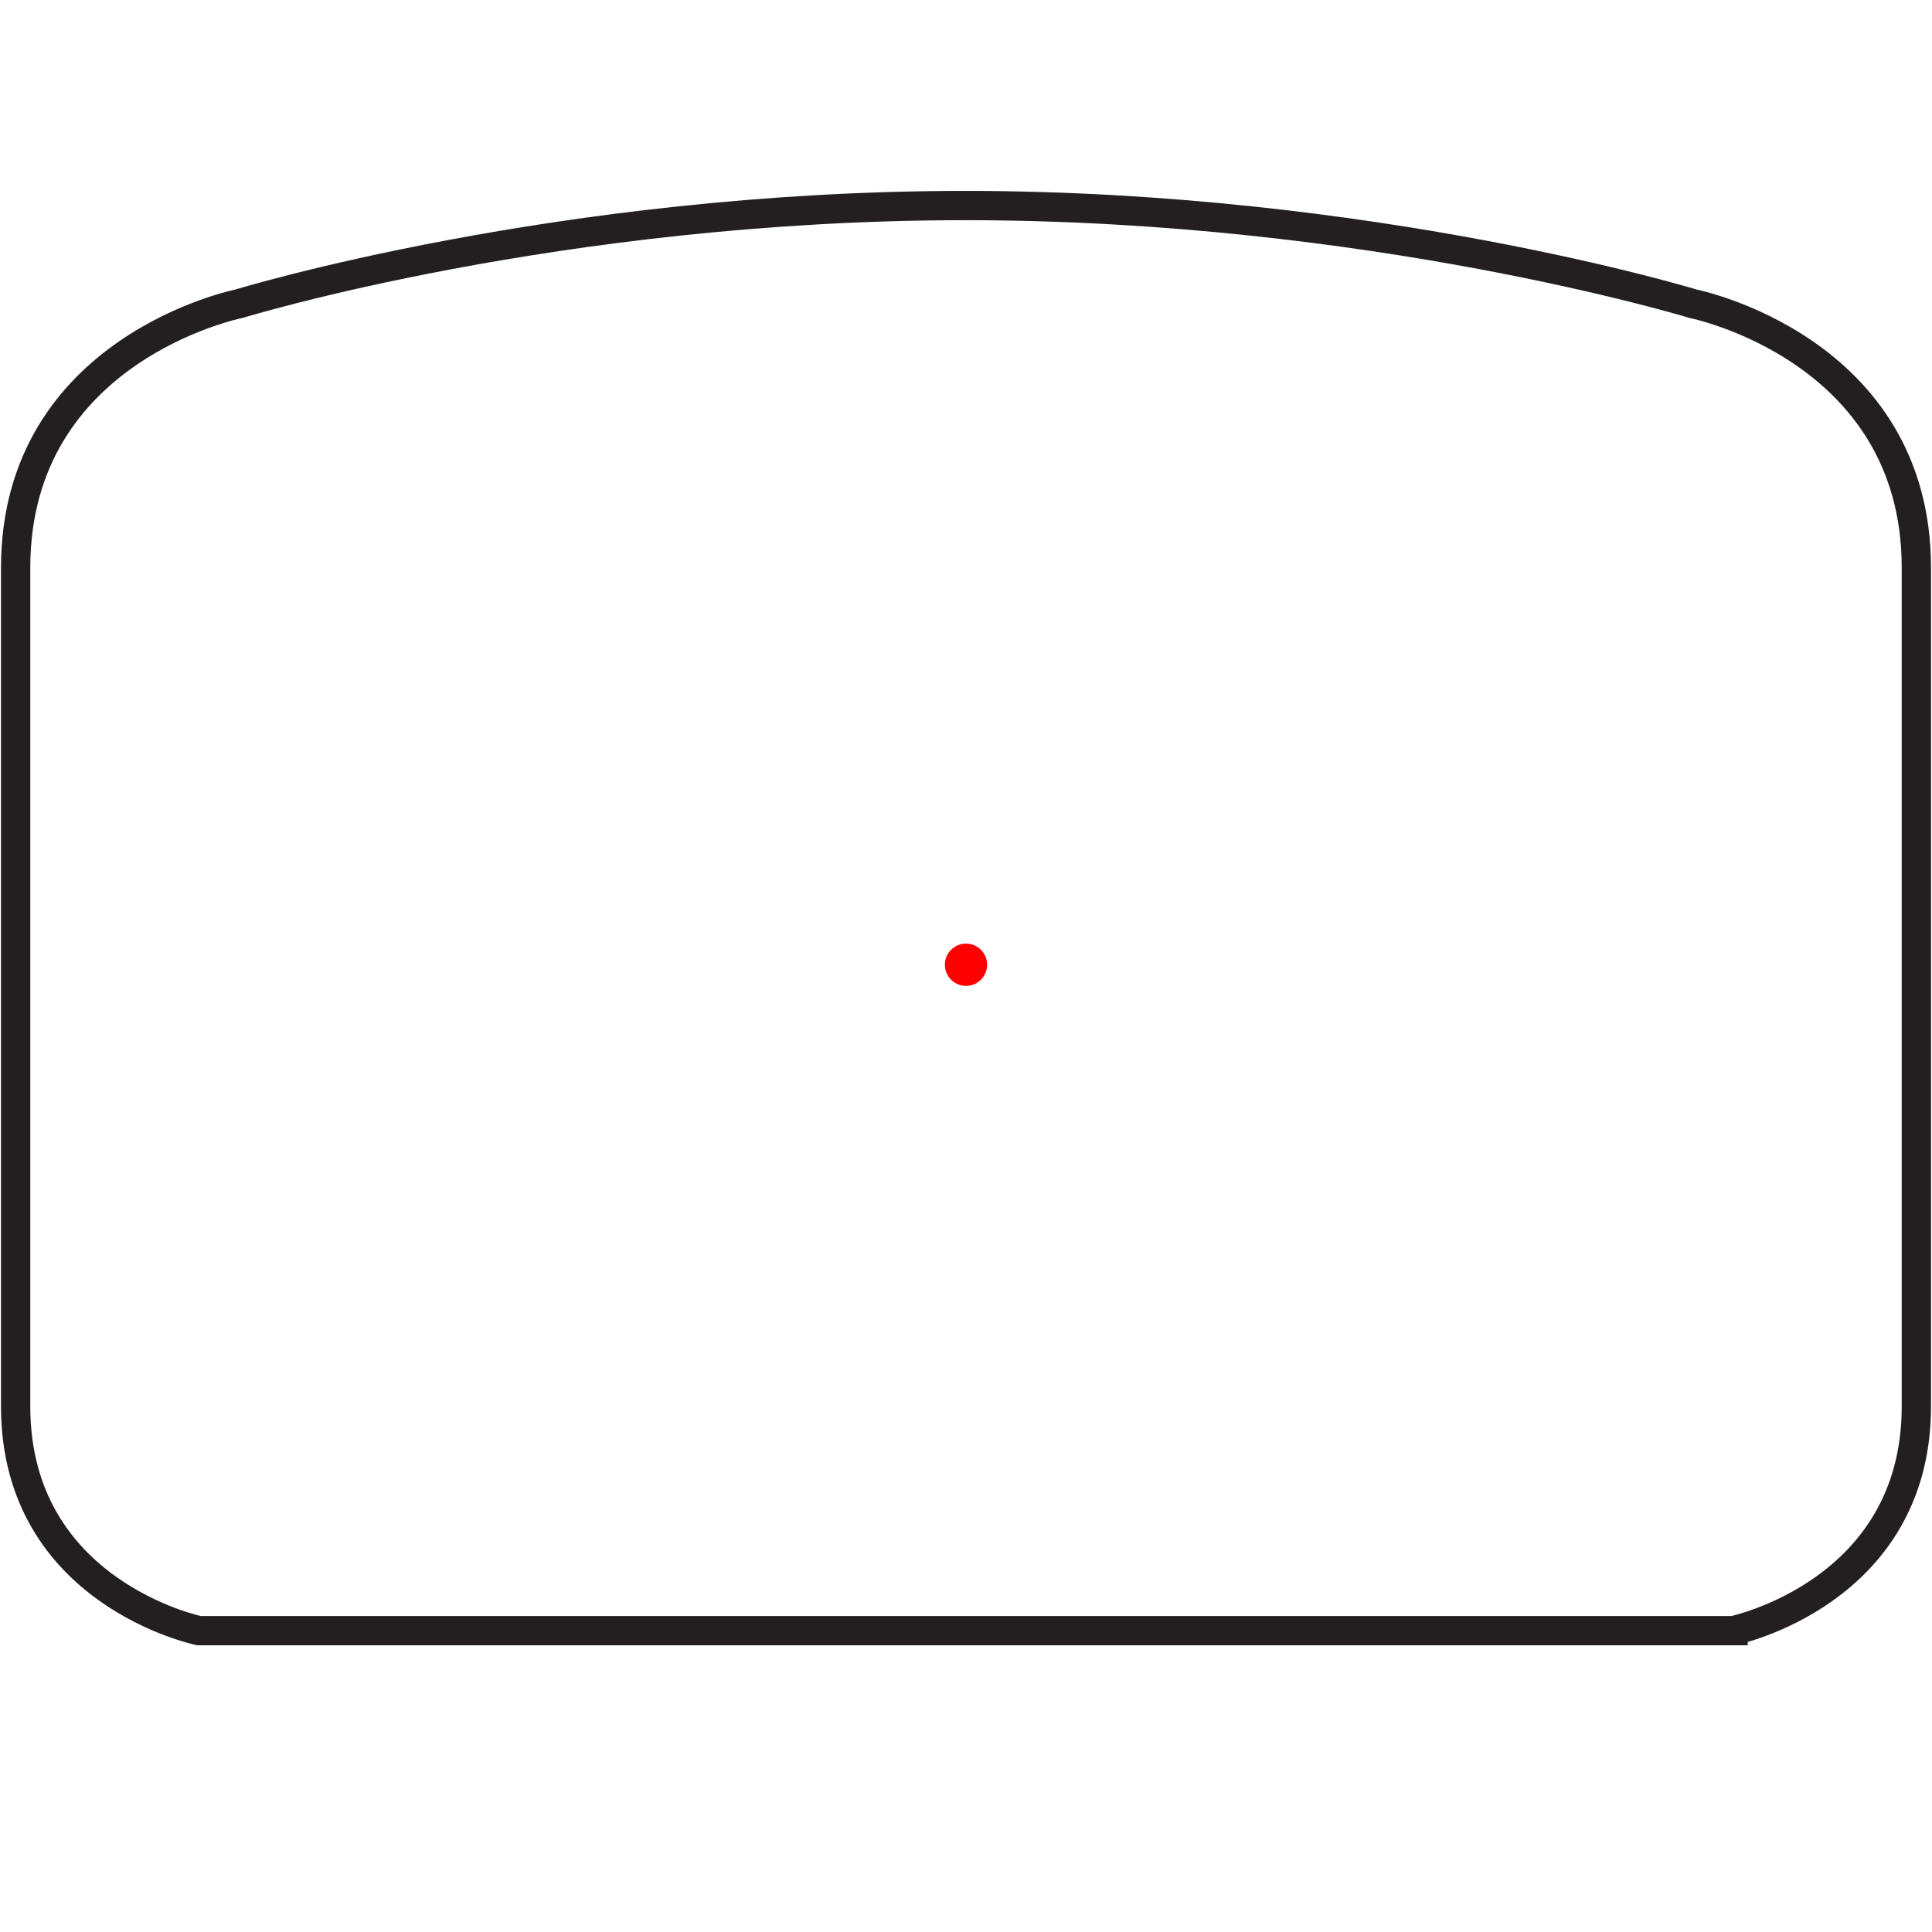<?xml version="1.0" encoding="UTF-8"?><svg id="Layer_2" xmlns="http://www.w3.org/2000/svg" width="232.697mm" height="232.697mm" viewBox="0 0 659.613 659.613"><defs><style>.cls-1{fill:none;stroke:#231f20;stroke-miterlimit:10;stroke-width:10px;}.cls-2{fill:red;stroke-width:0px;}</style></defs><path class="cls-1" d="m591.702,556.729H67.911s-62.569-12.929-62.569-76.53V193.837c0-74.945,76.304-90.152,76.304-90.152,0,0,109.219-33.508,247.78-33.508,138.848,0,248.542,33.508,248.542,33.508,0,0,76.304,15.207,76.304,90.152v286.362c0,63.601-62.569,76.53-62.569,76.53Z"/><circle class="cls-2" cx="329.807" cy="329.38" r="7.216"/></svg>